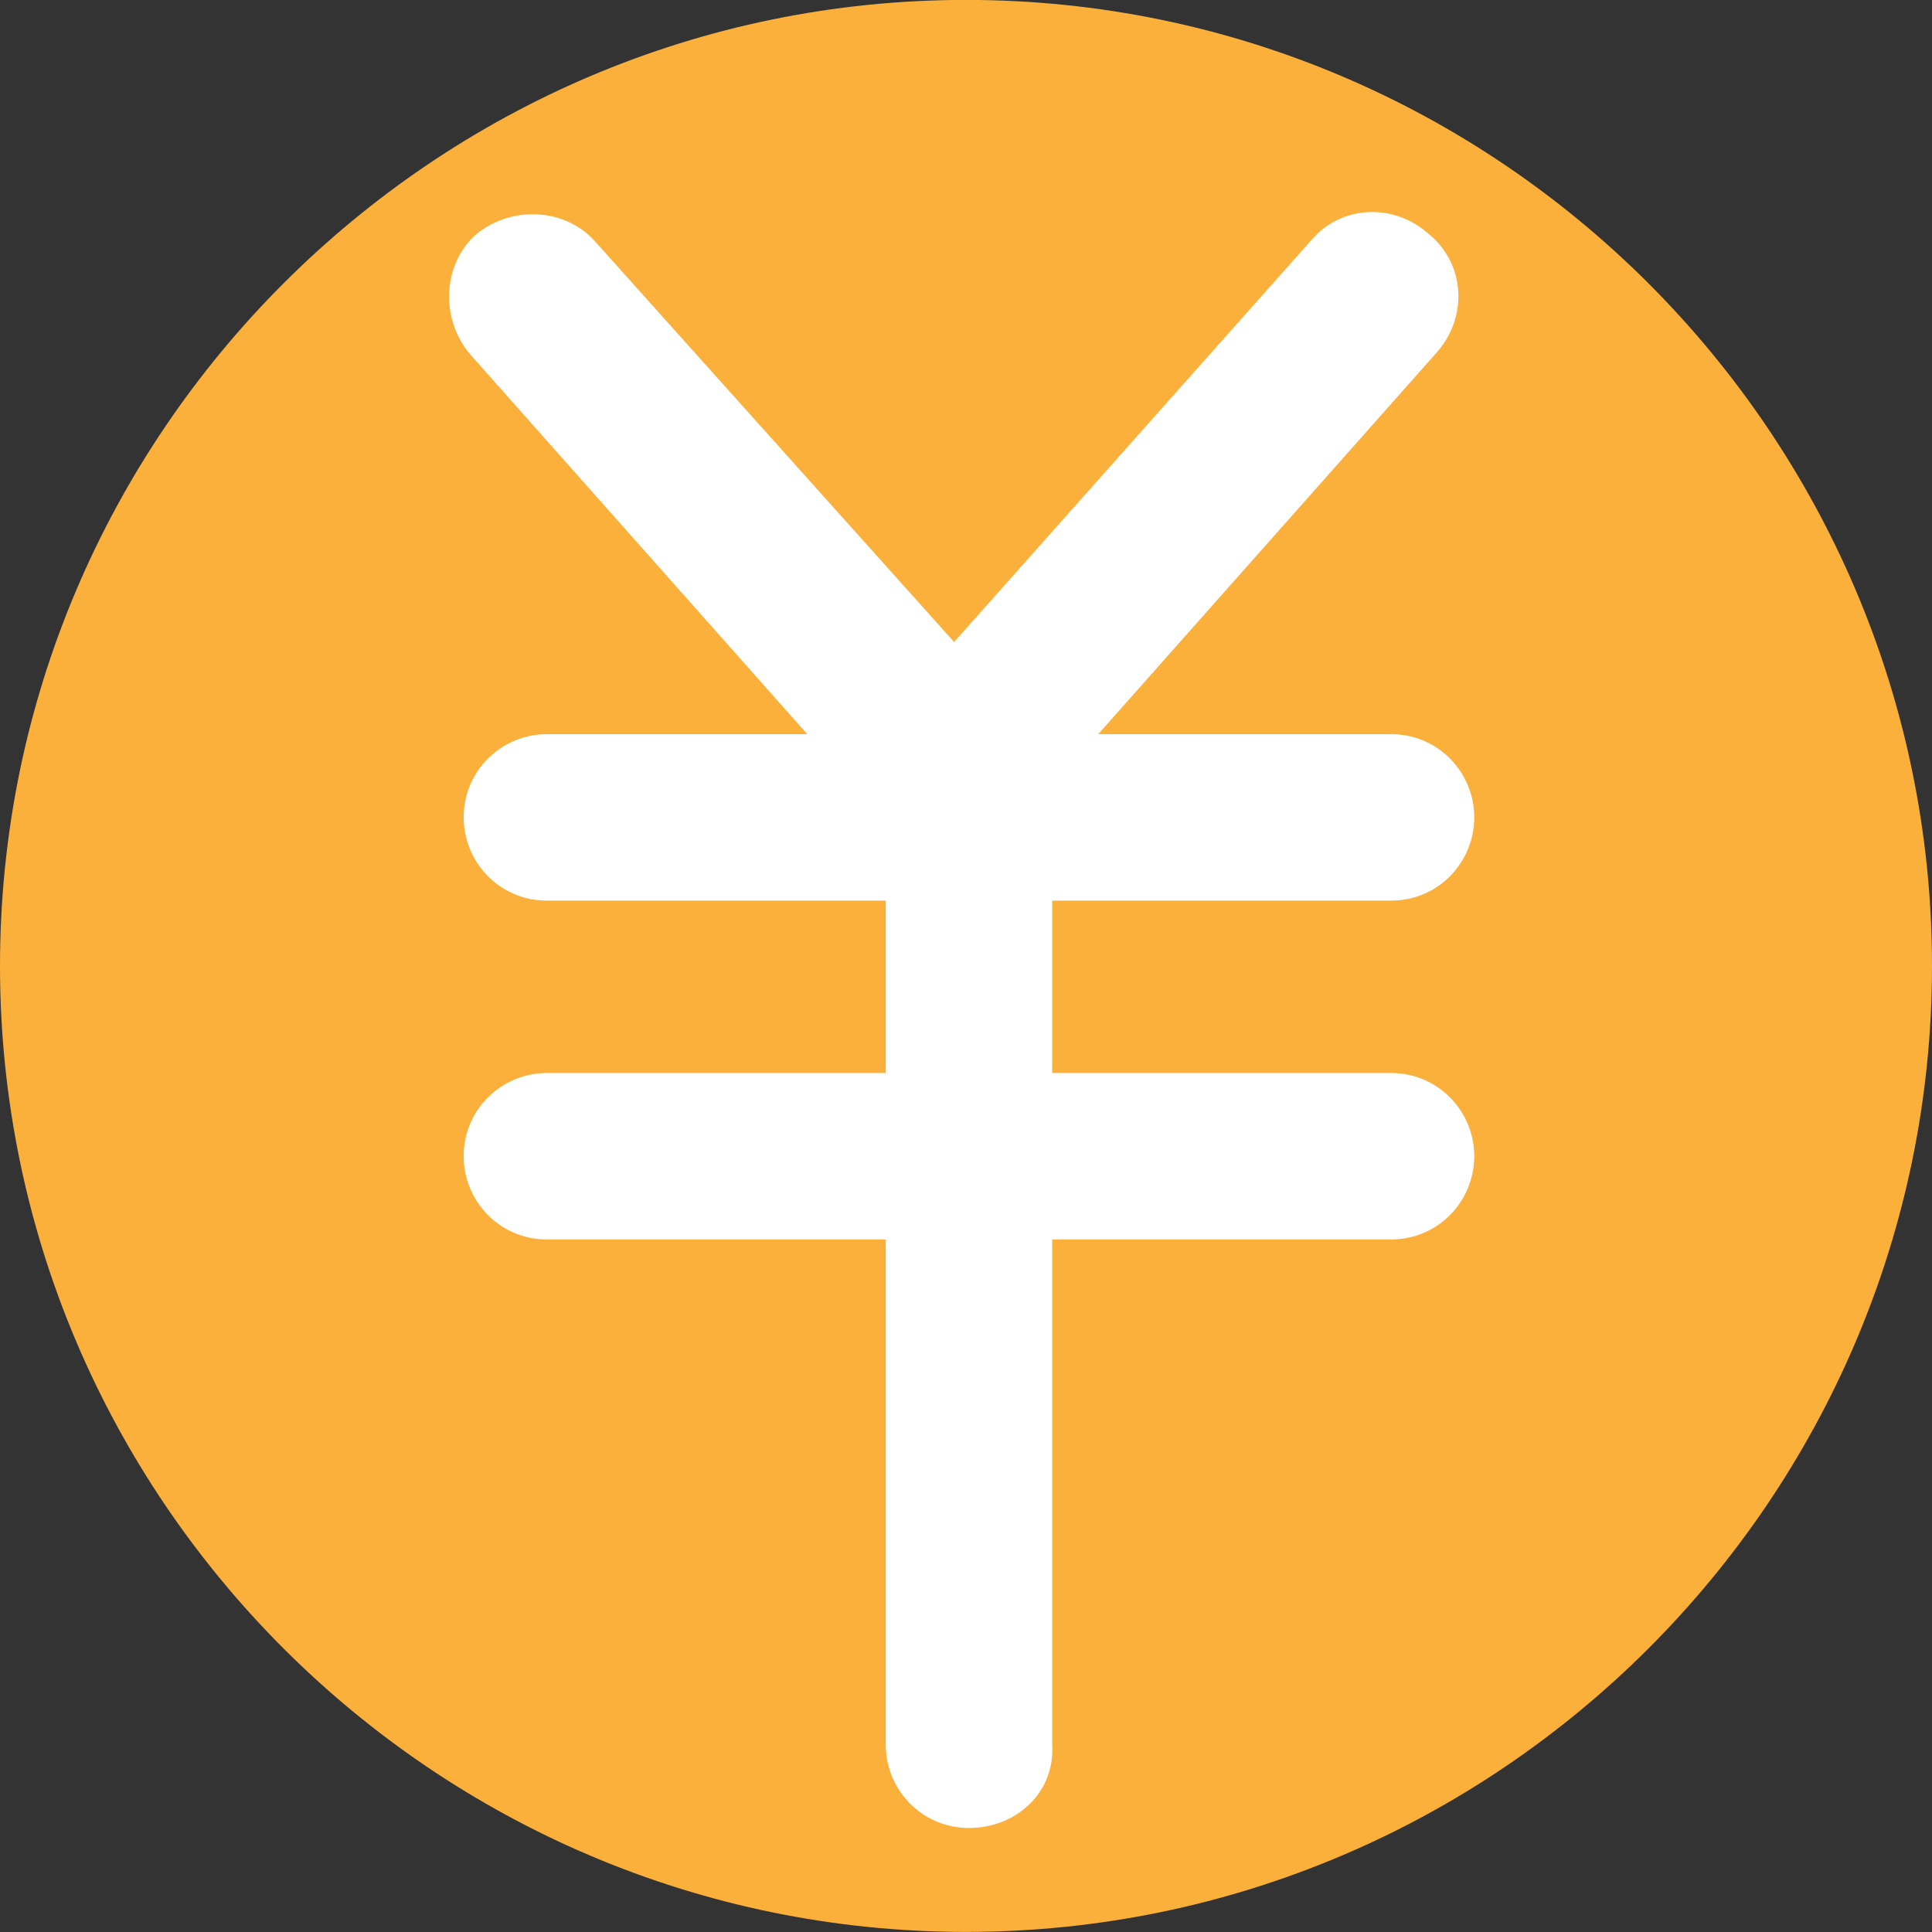 <?xml version="1.0" encoding="utf-8"?>
<!-- Generator: Adobe Illustrator 21.0.2, SVG Export Plug-In . SVG Version: 6.00 Build 0)  -->
<svg version="1.1" id="レイヤー_1" xmlns="http://www.w3.org/2000/svg" xmlns:xlink="http://www.w3.org/1999/xlink" x="0px"
	 y="0px" viewBox="0 0 65 65" style="enable-background:new 0 0 65 65;" xml:space="preserve">
<rect x="0" y="0" width="65" height="65" fill="#333333" stroke="none"/>
<style type="text/css">
	.st0{fill:#FBB03B;}
	.st1{fill:#FFFFFF;}
</style>
<g id="グループ化_218" transform="translate(-330 -827.203)">
	<path id="長方形_361" class="st0" d="M362.5,827.2L362.5,827.2c17.9,0,32.5,14.6,32.5,32.5l0,0c0,17.9-14.6,32.5-32.5,32.5l0,0
		c-17.9,0-32.5-14.6-32.5-32.5l0,0C330,841.8,344.6,827.2,362.5,827.2z"/>
</g>
<g>
	<path class="st1" d="M58.3-49c0,0.2,0,0.3,0,0.5v14.1c0,1.1,0.7,1.7,1.7,1.7h22.5c1.1,0,2.1-0.6,2.1-1.7v-14.1
		c0-0.2-0.1-0.4-0.2-0.5l-13,10.5L58.3-49z"/>
	<path class="st1" d="M83-50.4c-0.1,0-0.3-0.2-0.5-0.2H60.1c-0.2,0-0.3,0.2-0.5,0.2L71.3-41L83-50.4z"/>
</g>
<g>
	<g>
		<path class="st1" d="M112.2-48.9c-1.2-2.7-1.2-4.2-9.6-4.3c-0.6,0-1.4,0-2.3,0c-8.9,0.6-8.7,2.1-9.7,4.9c-1,2.9,1.8,3,3.3,2.6
			s2.3-1.2,2.4-1.7S96-48.7,96-48.9c0-0.1,2.5-0.6,5.2-0.6c2.8-0.1,5.8,0.3,5.8,0.3c0,0.2-0.3,1-0.2,1.5c0.1,0.5,1,1.2,2.5,1.5
			C110.7-45.8,113.4-46.1,112.2-48.9z"/>
		<path class="st1" d="M111.6-32.8c0.1,0.6-0.3,1-0.9,1H92.2c-0.6,0-1.1-0.4-0.9-1l1.9-10c0.1-0.6,0.7-1.2,1.4-1.2h13.7
			c0.6,0,1.3,0.6,1.4,1.2L111.6-32.8z"/>
	</g>
	<circle class="st0" cx="101.3" cy="-37.5" r="3.7"/>
</g>
<g>
	<path class="st1" d="M-48.4-55.9c-9.1,0-16.5,7.4-16.5,16.5c0,4.5,1.9,8.7,4.8,11.7c-0.3,0.2-0.5,0.5-0.7,0.8L-70-11
		c-1.1,1.9-0.5,4.3,1.4,5.4c0.6,0.4,1.3,0.5,2,0.5c1.4,0,2.7-0.7,3.4-2l9.4-15.9c0.2-0.3,0.3-0.6,0.4-0.8c1.6,0.5,3.3,0.8,5.1,0.8
		c9.1,0,16.5-7.4,16.5-16.5C-31.9-48.5-39.3-55.9-48.4-55.9z M-48.4-26.9c-6.9,0-12.5-5.6-12.5-12.5s5.6-12.5,12.5-12.5
		s12.5,5.6,12.5,12.5C-35.8-32.5-41.5-26.9-48.4-26.9z"/>
	<path class="st1" d="M-40.9-40.8h-6.4v-5.9c0-0.8-0.7-1.5-1.5-1.5s-1.5,0.7-1.5,1.5v5.9h-5.5c-0.8,0-1.5,0.7-1.5,1.5
		s0.7,1.5,1.5,1.5h5.5v6c0,0.8,0.7,1.5,1.5,1.5s1.5-0.7,1.5-1.5v-6h6.4c0.8,0,1.5-0.7,1.5-1.5S-40.1-40.8-40.9-40.8z"/>
</g>
<g>
	<path class="st1" d="M32.6,61.5c-1.6,0-2.8-1.3-2.8-2.8V26.9c0-1.6,1.3-2.8,2.8-2.8c1.6,0,2.8,1.3,2.8,2.8v31.8
		C35.5,60.3,34.2,61.5,32.6,61.5z"/>
	<path class="st1" d="M46.8,41.7H18.4c-1.6,0-2.8-1.3-2.8-2.8c0-1.6,1.3-2.8,2.8-2.8h28.4c1.6,0,2.8,1.3,2.8,2.8
		S48.4,41.7,46.8,41.7z"/>
	<path class="st1" d="M46.8,30.3H18.4c-1.6,0-2.8-1.3-2.8-2.8c0-1.6,1.3-2.8,2.8-2.8h28.4c1.6,0,2.8,1.3,2.8,2.8
		S48.4,30.3,46.8,30.3z"/>
	<path class="st1" d="M32.1,28.8c-0.8,0-1.6-0.3-2.1-0.9l-14.2-16c-1-1.2-0.9-3,0.2-4c1.2-1,3-0.9,4,0.2l12.1,13.5l12-13.5
		c1-1.2,2.8-1.3,4-0.2c1.2,1,1.3,2.8,0.2,4L34.2,27.8C33.7,28.4,32.9,28.8,32.1,28.8z"/>
</g>
</svg>
